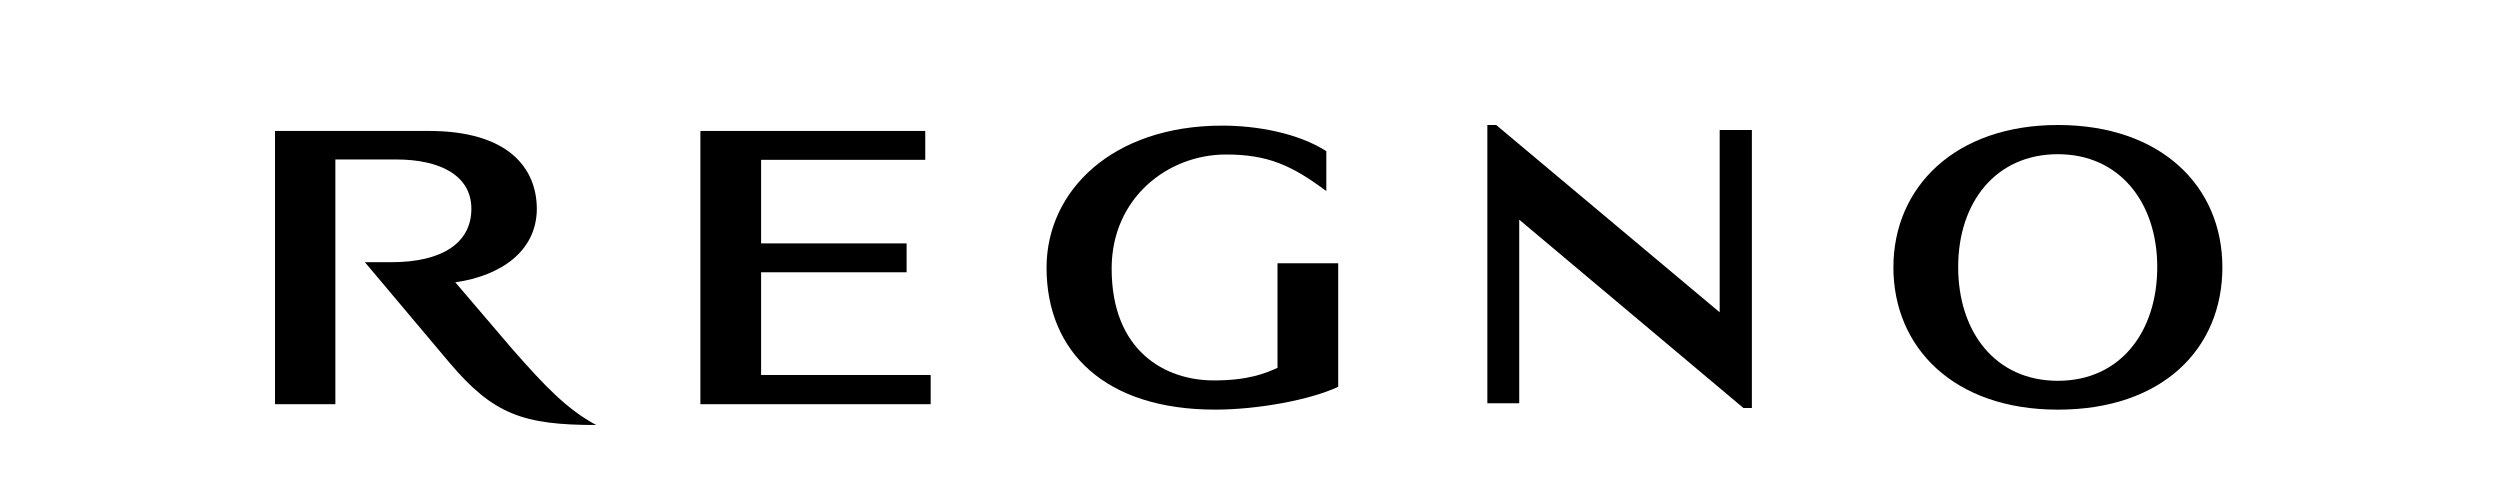 <svg width="100" height="20" viewBox="0 0 100 20" fill="none" xmlns="http://www.w3.org/2000/svg">
<path d="M18.217 11.293C20.048 11.025 21.459 10.045 21.473 8.366C21.473 6.701 20.306 5.238 17.159 5.238H11V16.168H13.415V6.379H15.857C17.566 6.379 18.855 6.997 18.855 8.353C18.855 9.709 17.701 10.488 15.653 10.488H14.595L17.986 14.516C19.736 16.584 20.944 17 23.847 17C22.666 16.369 21.758 15.402 20.496 13.966L18.19 11.267L18.217 11.293Z" fill="black"/>
<path d="M30.444 10.891H36.264V9.736H30.444V6.393H37.01V5.238H28.016V16.168H37.227V14.999H30.444V10.891Z" fill="black"/>
<path d="M51.114 14.707C50.612 14.935 49.933 15.217 48.55 15.217C46.61 15.217 44.466 14.049 44.466 10.745C44.466 7.912 46.718 6.18 49.038 6.18C50.707 6.18 51.67 6.61 53.053 7.644V6.046C51.914 5.321 50.286 5.025 48.889 5.025C44.48 5.025 41.862 7.644 41.862 10.705C41.862 14.089 44.222 16.385 48.604 16.385C50.313 16.385 52.416 15.995 53.528 15.472V10.531H51.1V14.693L51.114 14.707Z" fill="black"/>
<path d="M82.316 16.386C86.507 16.386 88.895 13.943 88.895 10.693C88.895 7.444 86.439 5 82.316 5C78.192 5 75.736 7.497 75.736 10.693C75.736 13.889 78.137 16.386 82.316 16.386ZM82.316 6.168C84.784 6.168 86.29 8.102 86.29 10.68C86.29 13.258 84.825 15.232 82.316 15.232C79.806 15.232 78.327 13.271 78.327 10.68C78.327 8.088 79.833 6.168 82.316 6.168Z" fill="black"/>
<path d="M68.787 12.492L59.847 5H59.494V16.131H60.769V8.787L69.736 16.319H70.075V5.201H68.787V12.492Z" fill="black"/>
</svg>

